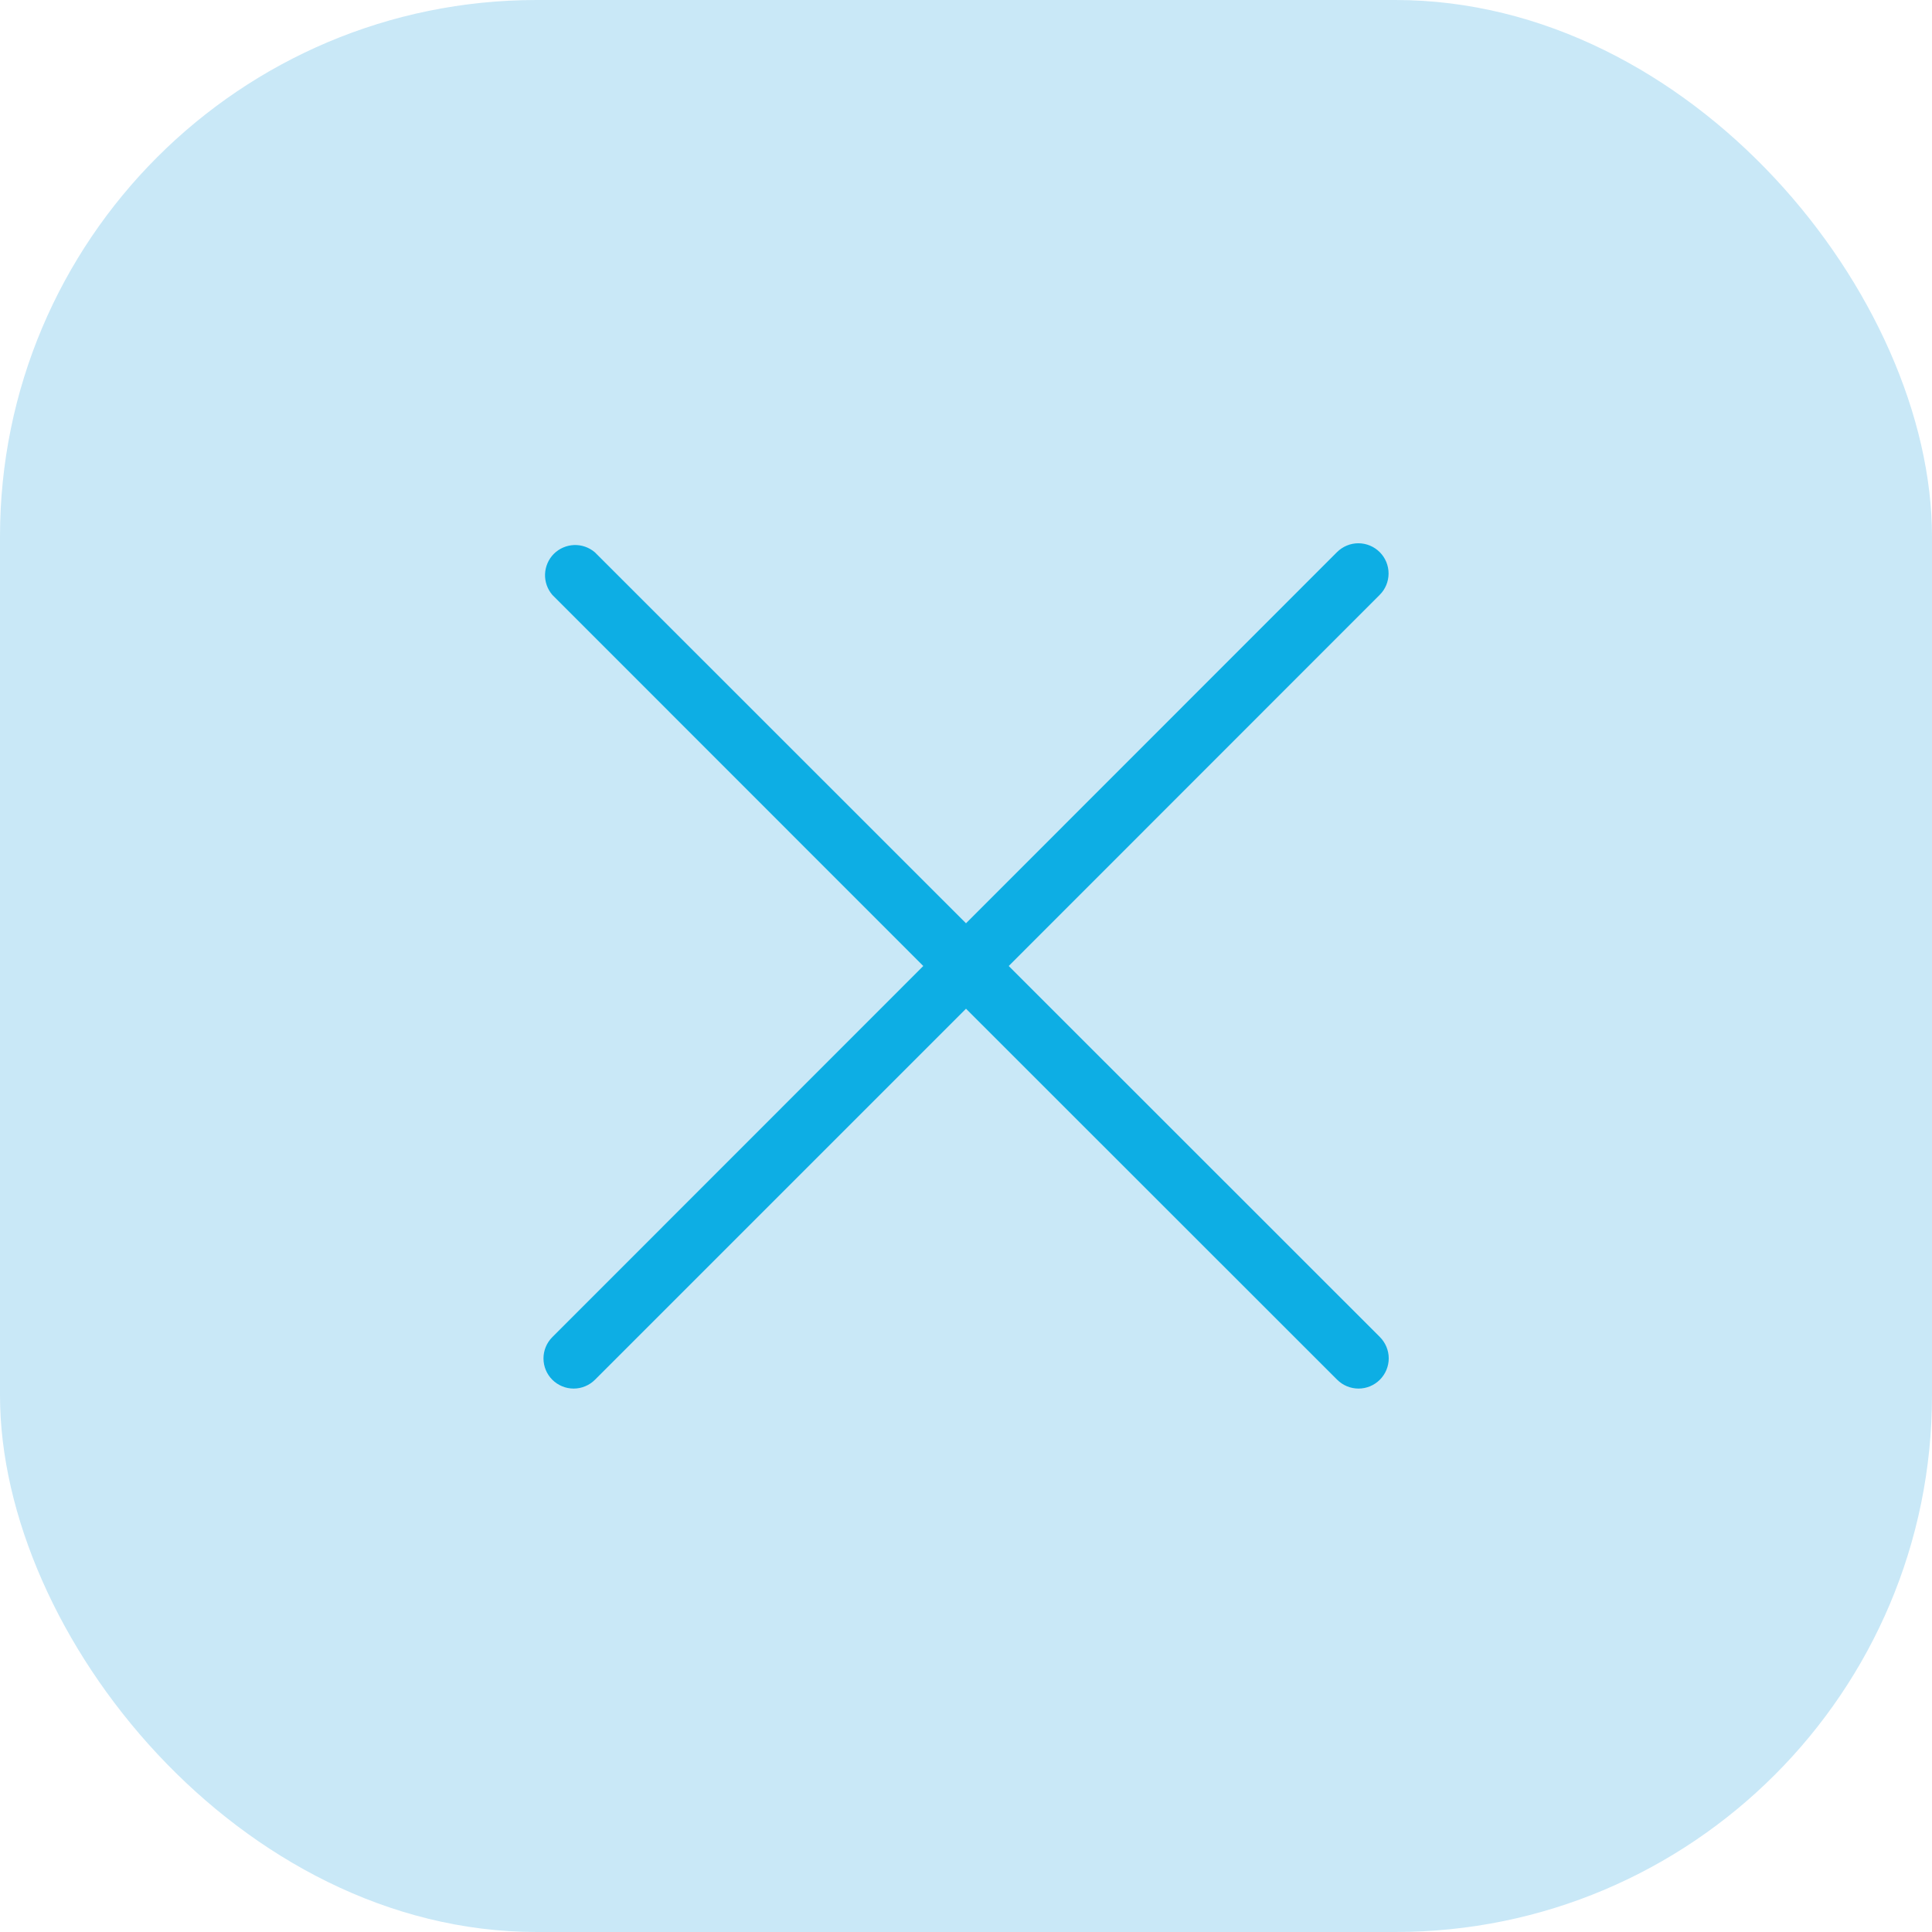 <svg width="36" height="36" viewBox="0 0 36 36" fill="none" xmlns="http://www.w3.org/2000/svg">
<rect width="36" height="36" rx="10" fill="#C9E8F7"/>
<path d="M10.291 25.709C10.343 25.761 10.405 25.803 10.474 25.831C10.542 25.86 10.615 25.874 10.689 25.874C10.763 25.874 10.836 25.86 10.904 25.831C10.973 25.803 11.035 25.761 11.087 25.709L18 18.796L24.916 25.709C25.022 25.815 25.165 25.874 25.314 25.874C25.463 25.874 25.606 25.815 25.712 25.709C25.817 25.604 25.877 25.46 25.877 25.311C25.877 25.162 25.817 25.019 25.712 24.913L18.796 18L25.709 11.084C25.815 10.979 25.874 10.835 25.874 10.686C25.874 10.537 25.815 10.394 25.709 10.288C25.604 10.183 25.46 10.123 25.311 10.123C25.162 10.123 25.019 10.183 24.913 10.288L18 17.204L11.084 10.291C10.976 10.199 10.838 10.151 10.697 10.156C10.555 10.162 10.421 10.22 10.32 10.32C10.22 10.421 10.162 10.555 10.156 10.697C10.151 10.838 10.199 10.976 10.291 11.084L17.204 18L10.291 24.916C10.186 25.021 10.127 25.164 10.127 25.312C10.127 25.461 10.186 25.604 10.291 25.709Z" fill="#0DAEE4"/>
</svg>
